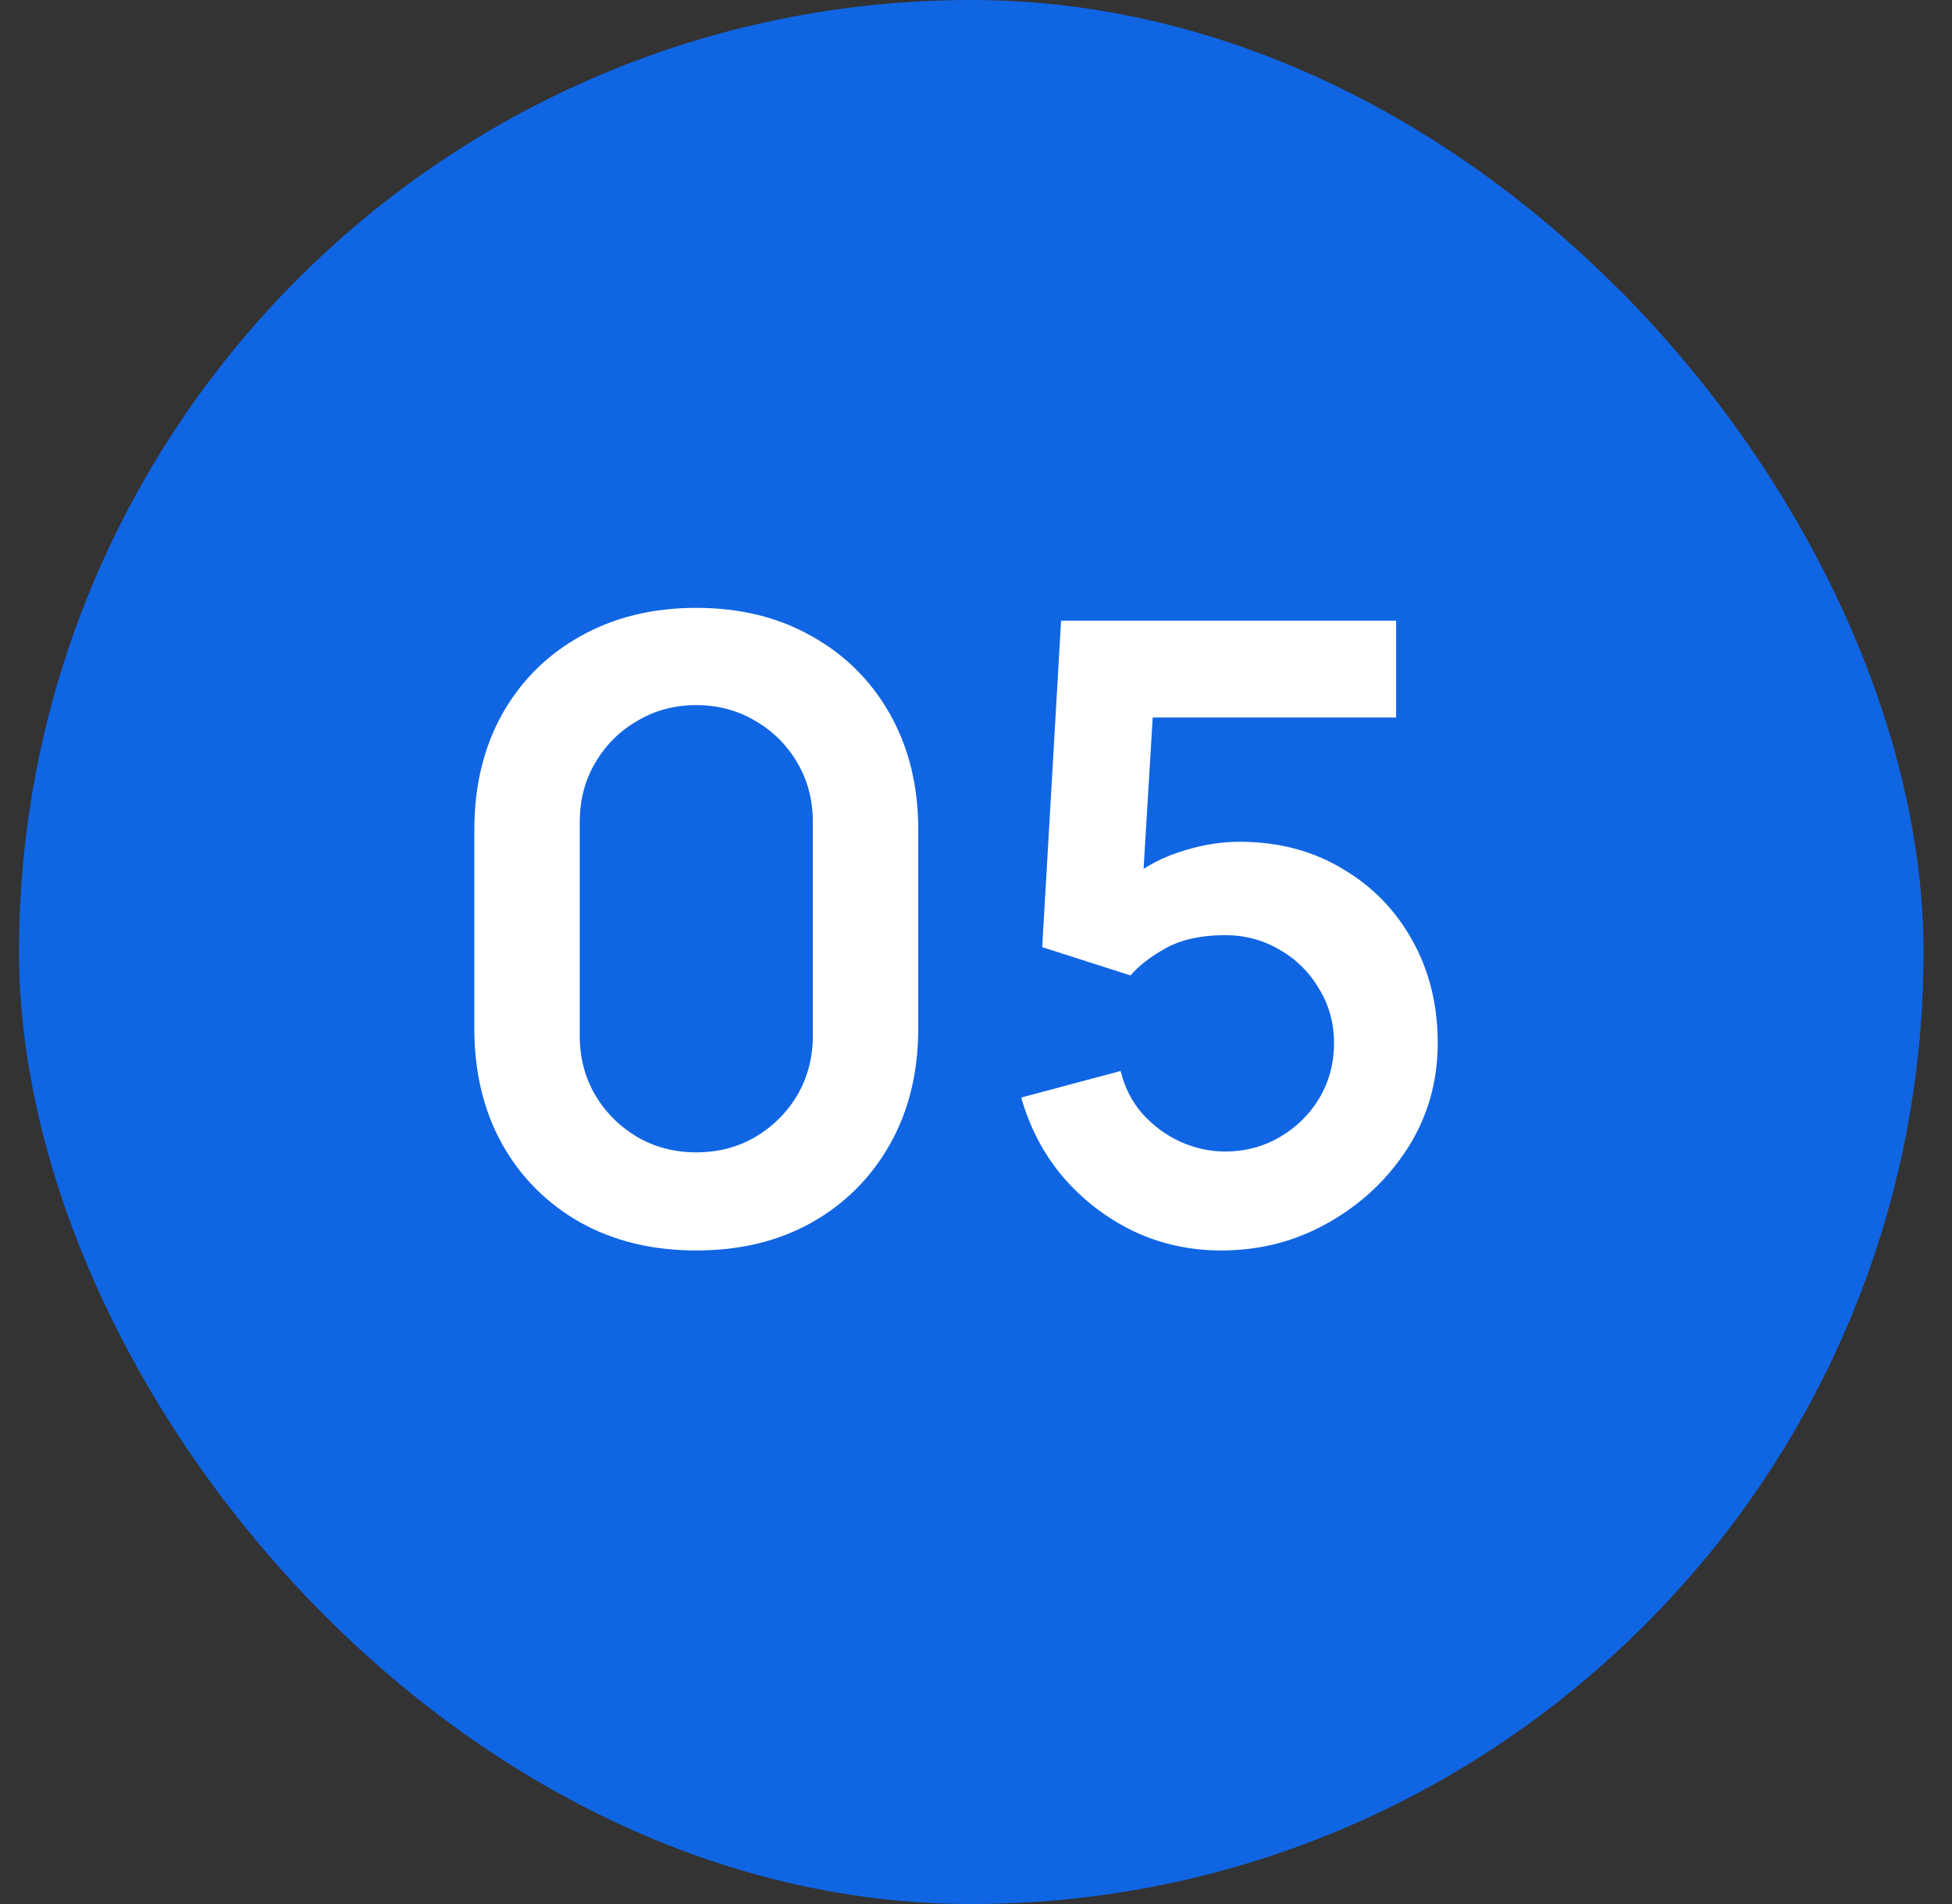 <svg width="41" height="40" viewBox="0 0 41 40" fill="none" xmlns="http://www.w3.org/2000/svg">
<rect x="0" y="0" width="41" height="40" fill="#333333" stroke="none"/>
<g clip-path="url(#clip0_166_1432)">
<rect x="0.4" width="40" height="40" rx="20" fill="#1065E3"/>
<path d="M34.987 6.09H23.813C18.96 6.09 16.067 8.983 16.067 13.836V24.996C16.067 29.863 18.96 32.756 23.813 32.756H34.973C39.827 32.756 42.72 29.863 42.72 25.01V13.836C42.733 8.983 39.84 6.09 34.987 6.09ZM23.573 27.623C23.573 28.17 23.12 28.623 22.573 28.623C22.027 28.623 21.573 28.17 21.573 27.623V24.863C21.573 24.316 22.027 23.863 22.573 23.863C23.12 23.863 23.573 24.316 23.573 24.863V27.623ZM30.4 27.623C30.4 28.17 29.947 28.623 29.4 28.623C28.853 28.623 28.4 28.17 28.4 27.623V22.09C28.4 21.543 28.853 21.09 29.4 21.09C29.947 21.09 30.4 21.543 30.4 22.09V27.623ZM37.227 27.623C37.227 28.17 36.773 28.623 36.227 28.623C35.68 28.623 35.227 28.17 35.227 27.623V19.33C35.227 18.783 35.68 18.33 36.227 18.33C36.773 18.33 37.227 18.783 37.227 19.33V27.623ZM37.227 15.116C37.227 15.663 36.773 16.116 36.227 16.116C35.68 16.116 35.227 15.663 35.227 15.116V13.823C31.838 17.319 27.538 19.795 22.813 20.97C22.733 20.996 22.653 20.996 22.573 20.996C22.35 20.995 22.133 20.919 21.957 20.782C21.781 20.644 21.655 20.452 21.6 20.236C21.568 20.108 21.561 19.975 21.581 19.845C21.6 19.714 21.645 19.589 21.713 19.476C21.782 19.364 21.872 19.265 21.978 19.188C22.084 19.11 22.205 19.054 22.333 19.023C26.827 17.903 30.827 15.543 34 12.21H32.333C31.787 12.21 31.333 11.756 31.333 11.21C31.333 10.663 31.787 10.21 32.333 10.21H36.24C36.293 10.21 36.333 10.236 36.387 10.236C36.453 10.25 36.52 10.25 36.587 10.276C36.653 10.303 36.707 10.343 36.773 10.383C36.813 10.41 36.853 10.423 36.893 10.45C36.907 10.463 36.907 10.476 36.92 10.476C36.973 10.53 37.013 10.583 37.053 10.636C37.093 10.69 37.133 10.73 37.147 10.783C37.173 10.836 37.173 10.89 37.187 10.956C37.2 11.023 37.227 11.09 37.227 11.17C37.227 11.183 37.24 11.196 37.24 11.21V15.116H37.227Z" fill="#1065E3"/>
<path d="M14.625 26.27C13.707 26.27 12.897 26.075 12.195 25.685C11.493 25.289 10.944 24.74 10.548 24.038C10.158 23.336 9.963 22.526 9.963 21.608V17.432C9.963 16.514 10.158 15.704 10.548 15.002C10.944 14.3 11.493 13.754 12.195 13.364C12.897 12.968 13.707 12.77 14.625 12.77C15.543 12.77 16.35 12.968 17.046 13.364C17.748 13.754 18.297 14.3 18.693 15.002C19.089 15.704 19.287 16.514 19.287 17.432V21.608C19.287 22.526 19.089 23.336 18.693 24.038C18.297 24.74 17.748 25.289 17.046 25.685C16.35 26.075 15.543 26.27 14.625 26.27ZM14.625 24.209C15.081 24.209 15.495 24.101 15.867 23.885C16.239 23.663 16.533 23.369 16.749 23.003C16.965 22.631 17.073 22.217 17.073 21.761V17.27C17.073 16.808 16.965 16.394 16.749 16.028C16.533 15.656 16.239 15.362 15.867 15.146C15.495 14.924 15.081 14.813 14.625 14.813C14.169 14.813 13.755 14.924 13.383 15.146C13.011 15.362 12.717 15.656 12.501 16.028C12.285 16.394 12.177 16.808 12.177 17.27V21.761C12.177 22.217 12.285 22.631 12.501 23.003C12.717 23.369 13.011 23.663 13.383 23.885C13.755 24.101 14.169 24.209 14.625 24.209ZM25.653 26.27C24.993 26.27 24.378 26.135 23.808 25.865C23.238 25.589 22.746 25.211 22.332 24.731C21.924 24.251 21.63 23.693 21.45 23.057L23.538 22.499C23.622 22.847 23.775 23.147 23.997 23.399C24.225 23.651 24.489 23.846 24.789 23.984C25.095 24.122 25.41 24.191 25.734 24.191C26.154 24.191 26.538 24.089 26.886 23.885C27.234 23.681 27.51 23.408 27.714 23.066C27.918 22.718 28.02 22.334 28.02 21.914C28.02 21.494 27.915 21.113 27.705 20.771C27.501 20.423 27.225 20.15 26.877 19.952C26.529 19.748 26.148 19.646 25.734 19.646C25.236 19.646 24.822 19.736 24.492 19.916C24.168 20.096 23.919 20.288 23.745 20.492L21.891 19.898L22.287 13.04H29.325V15.074H23.448L24.258 14.309L23.97 19.079L23.574 18.593C23.91 18.287 24.3 18.059 24.744 17.909C25.188 17.759 25.617 17.684 26.031 17.684C26.841 17.684 27.558 17.87 28.182 18.242C28.812 18.608 29.304 19.109 29.658 19.745C30.018 20.381 30.198 21.104 30.198 21.914C30.198 22.724 29.988 23.459 29.568 24.119C29.148 24.773 28.593 25.295 27.903 25.685C27.219 26.075 26.469 26.27 25.653 26.27Z" fill="white"/>
</g>
<defs>
<clipPath id="clip0_166_1432">
<rect x="0.4" width="40" height="40" rx="20" fill="white"/>
</clipPath>
</defs>
</svg>
